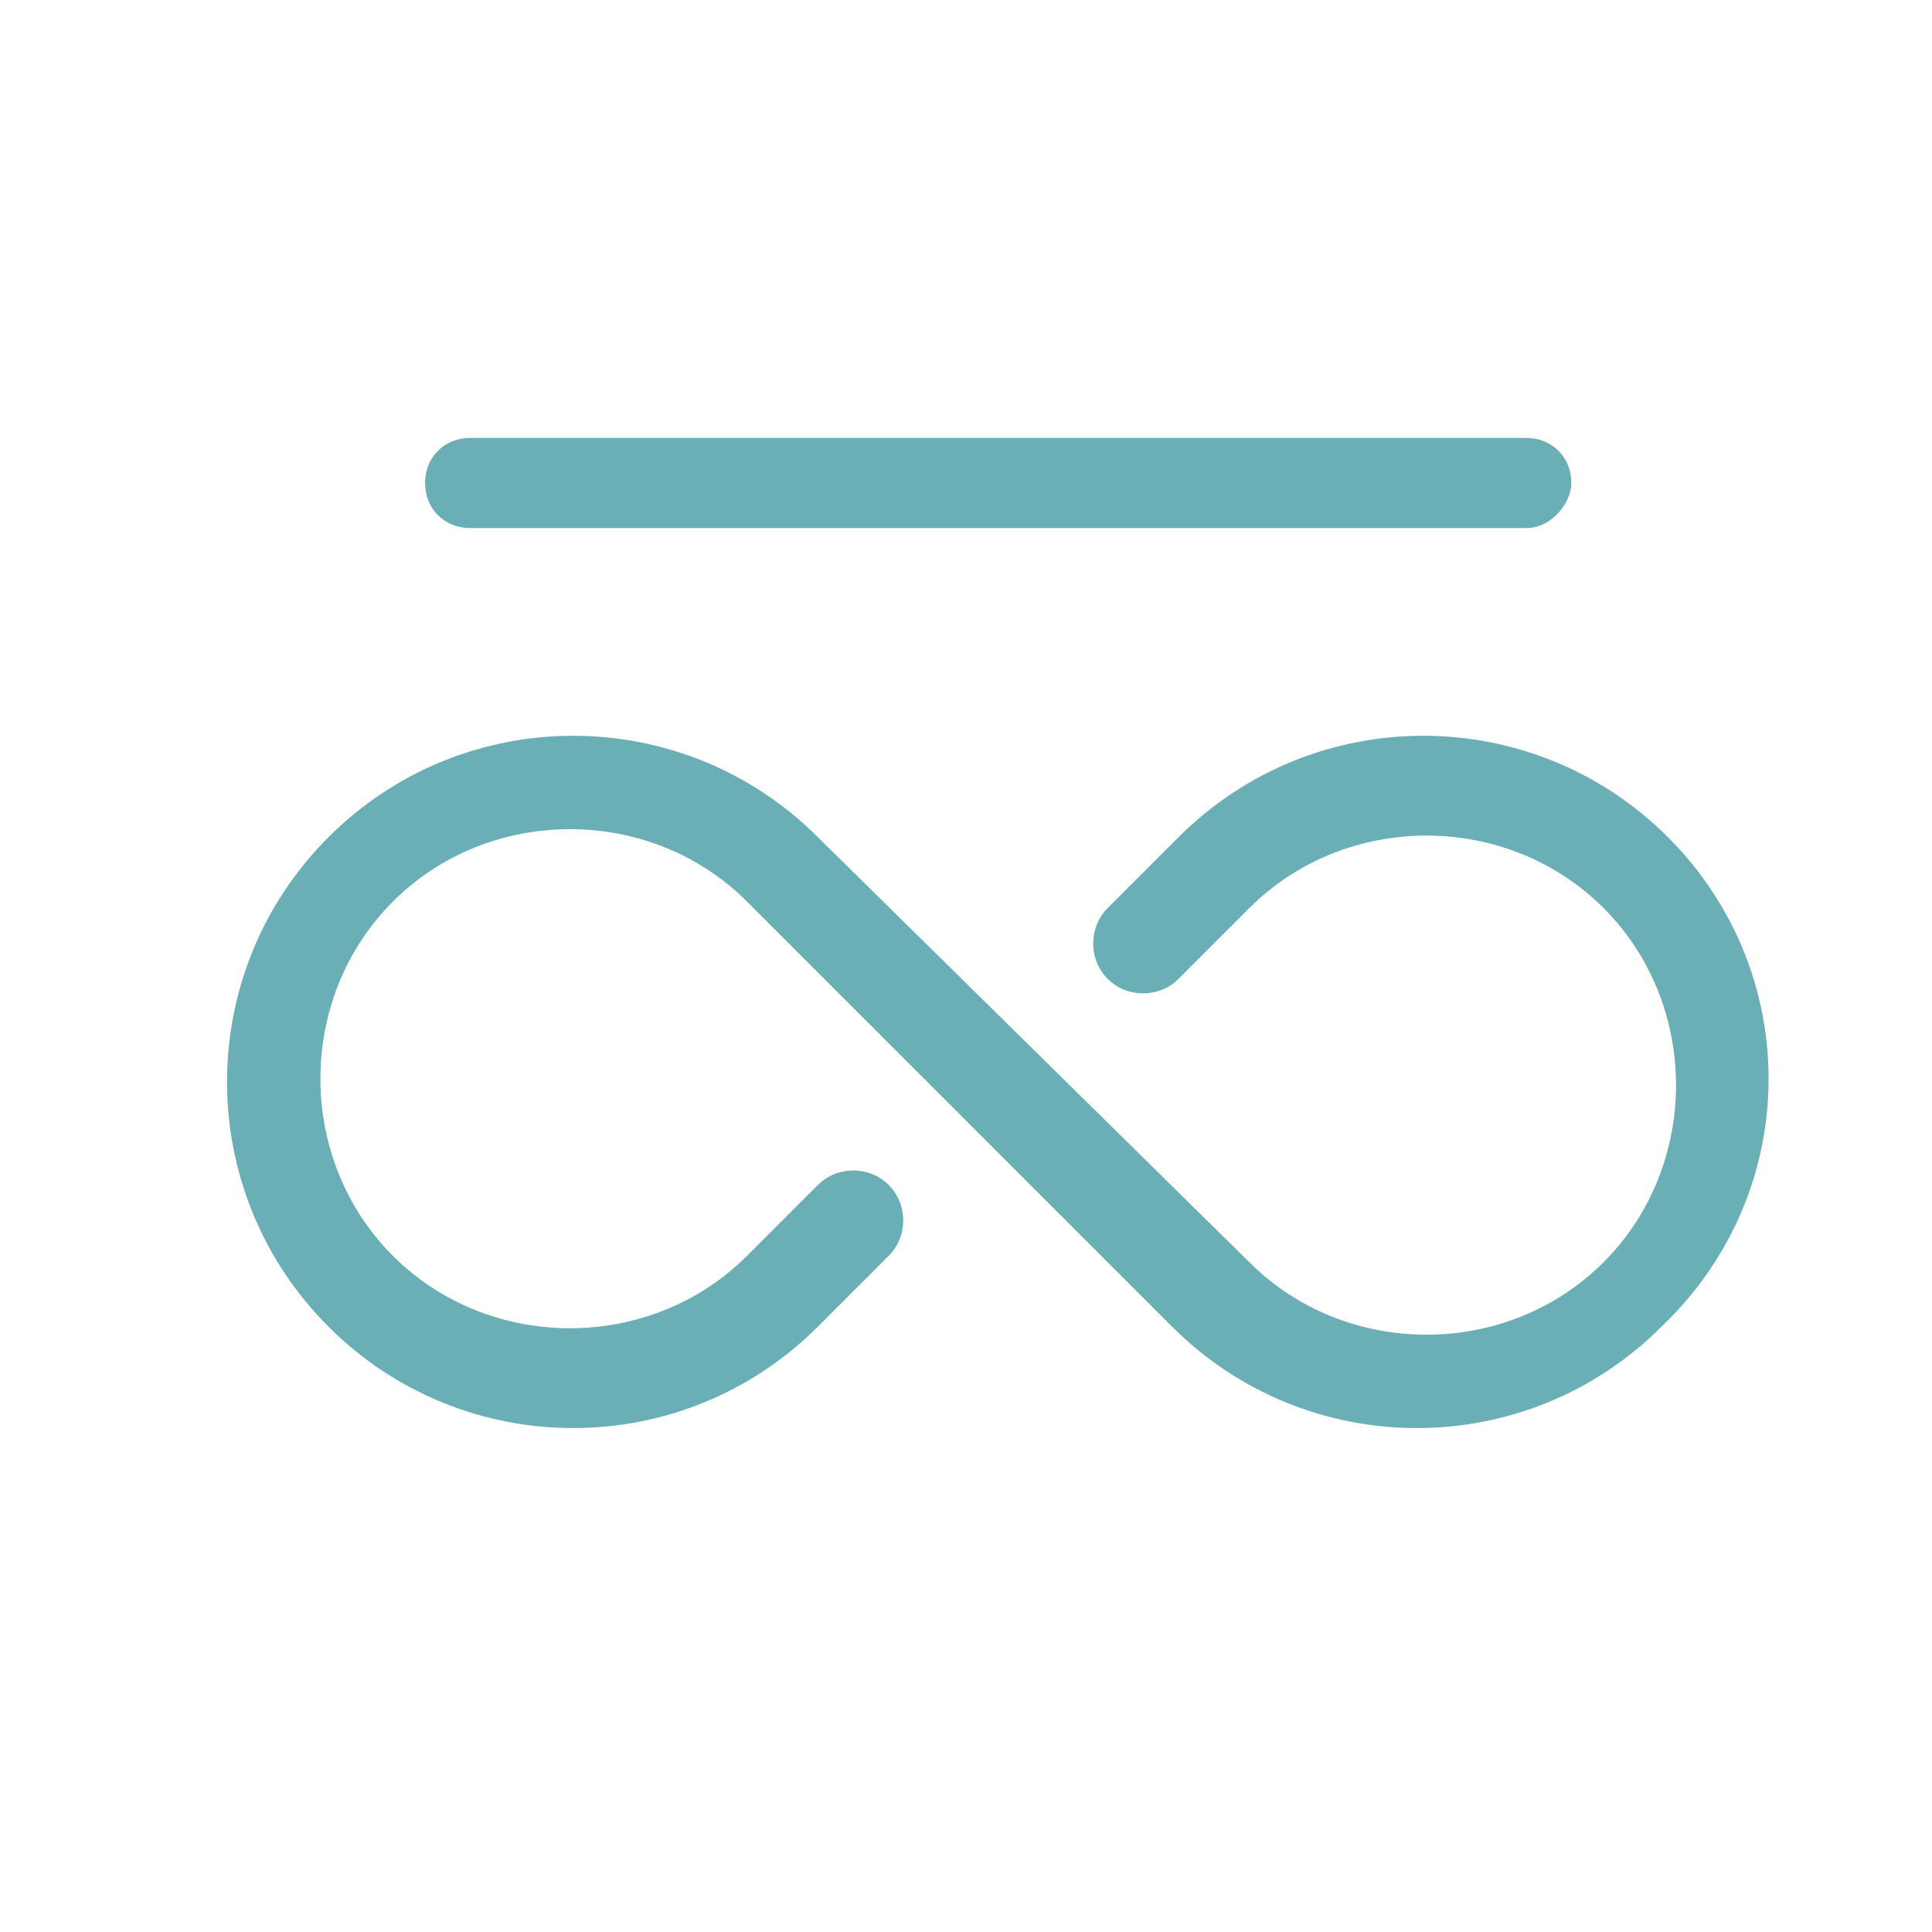 <?xml version="1.0" encoding="utf-8"?>
<!-- Generator: Adobe Illustrator 18.0.0, SVG Export Plug-In . SVG Version: 6.00 Build 0)  -->
<!DOCTYPE svg PUBLIC "-//W3C//DTD SVG 1.1//EN" "http://www.w3.org/Graphics/SVG/1.1/DTD/svg11.dtd">
<svg version="1.1" id="Layer_1" xmlns="http://www.w3.org/2000/svg" xmlns:xlink="http://www.w3.org/1999/xlink" x="0px" y="0px"
	 viewBox="0 0 30 30" enable-background="new 0 0 30 30" xml:space="preserve">
<path fill="#6BAFB6" d="M25.9,13c-2.1-2.1-5.5-2.1-7.6,0l-1.1,1.1c-0.3,0.3-0.3,0.8,0,1.1c0.3,0.3,0.8,0.3,1.1,0l1.1-1.1
	c1.5-1.5,4-1.5,5.5,0c1.5,1.5,1.5,4,0,5.5c-1.5,1.5-4,1.5-5.5,0L12.7,13c-2.1-2.1-5.5-2.1-7.6,0s-2.1,5.5,0,7.6
	c2.1,2.1,5.5,2.1,7.6,0l1.1-1.1c0.3-0.3,0.3-0.8,0-1.1c-0.3-0.3-0.8-0.3-1.1,0l-1.1,1.1c-1.5,1.5-4,1.5-5.5,0c-1.5-1.5-1.5-4,0-5.5
	c1.5-1.5,4-1.5,5.5,0l6.6,6.6c2.1,2.1,5.5,2.1,7.6,0C28,18.5,28,15.1,25.9,13L25.9,13z M25.9,13"/>
<path fill="#6BAFB6" d="M23.7,8.2H7.3c-0.4,0-0.7-0.3-0.7-0.7v0c0-0.4,0.3-0.7,0.7-0.7h16.4c0.4,0,0.7,0.3,0.7,0.7v0
	C24.4,7.8,24.1,8.2,23.7,8.2z"/>
</svg>
